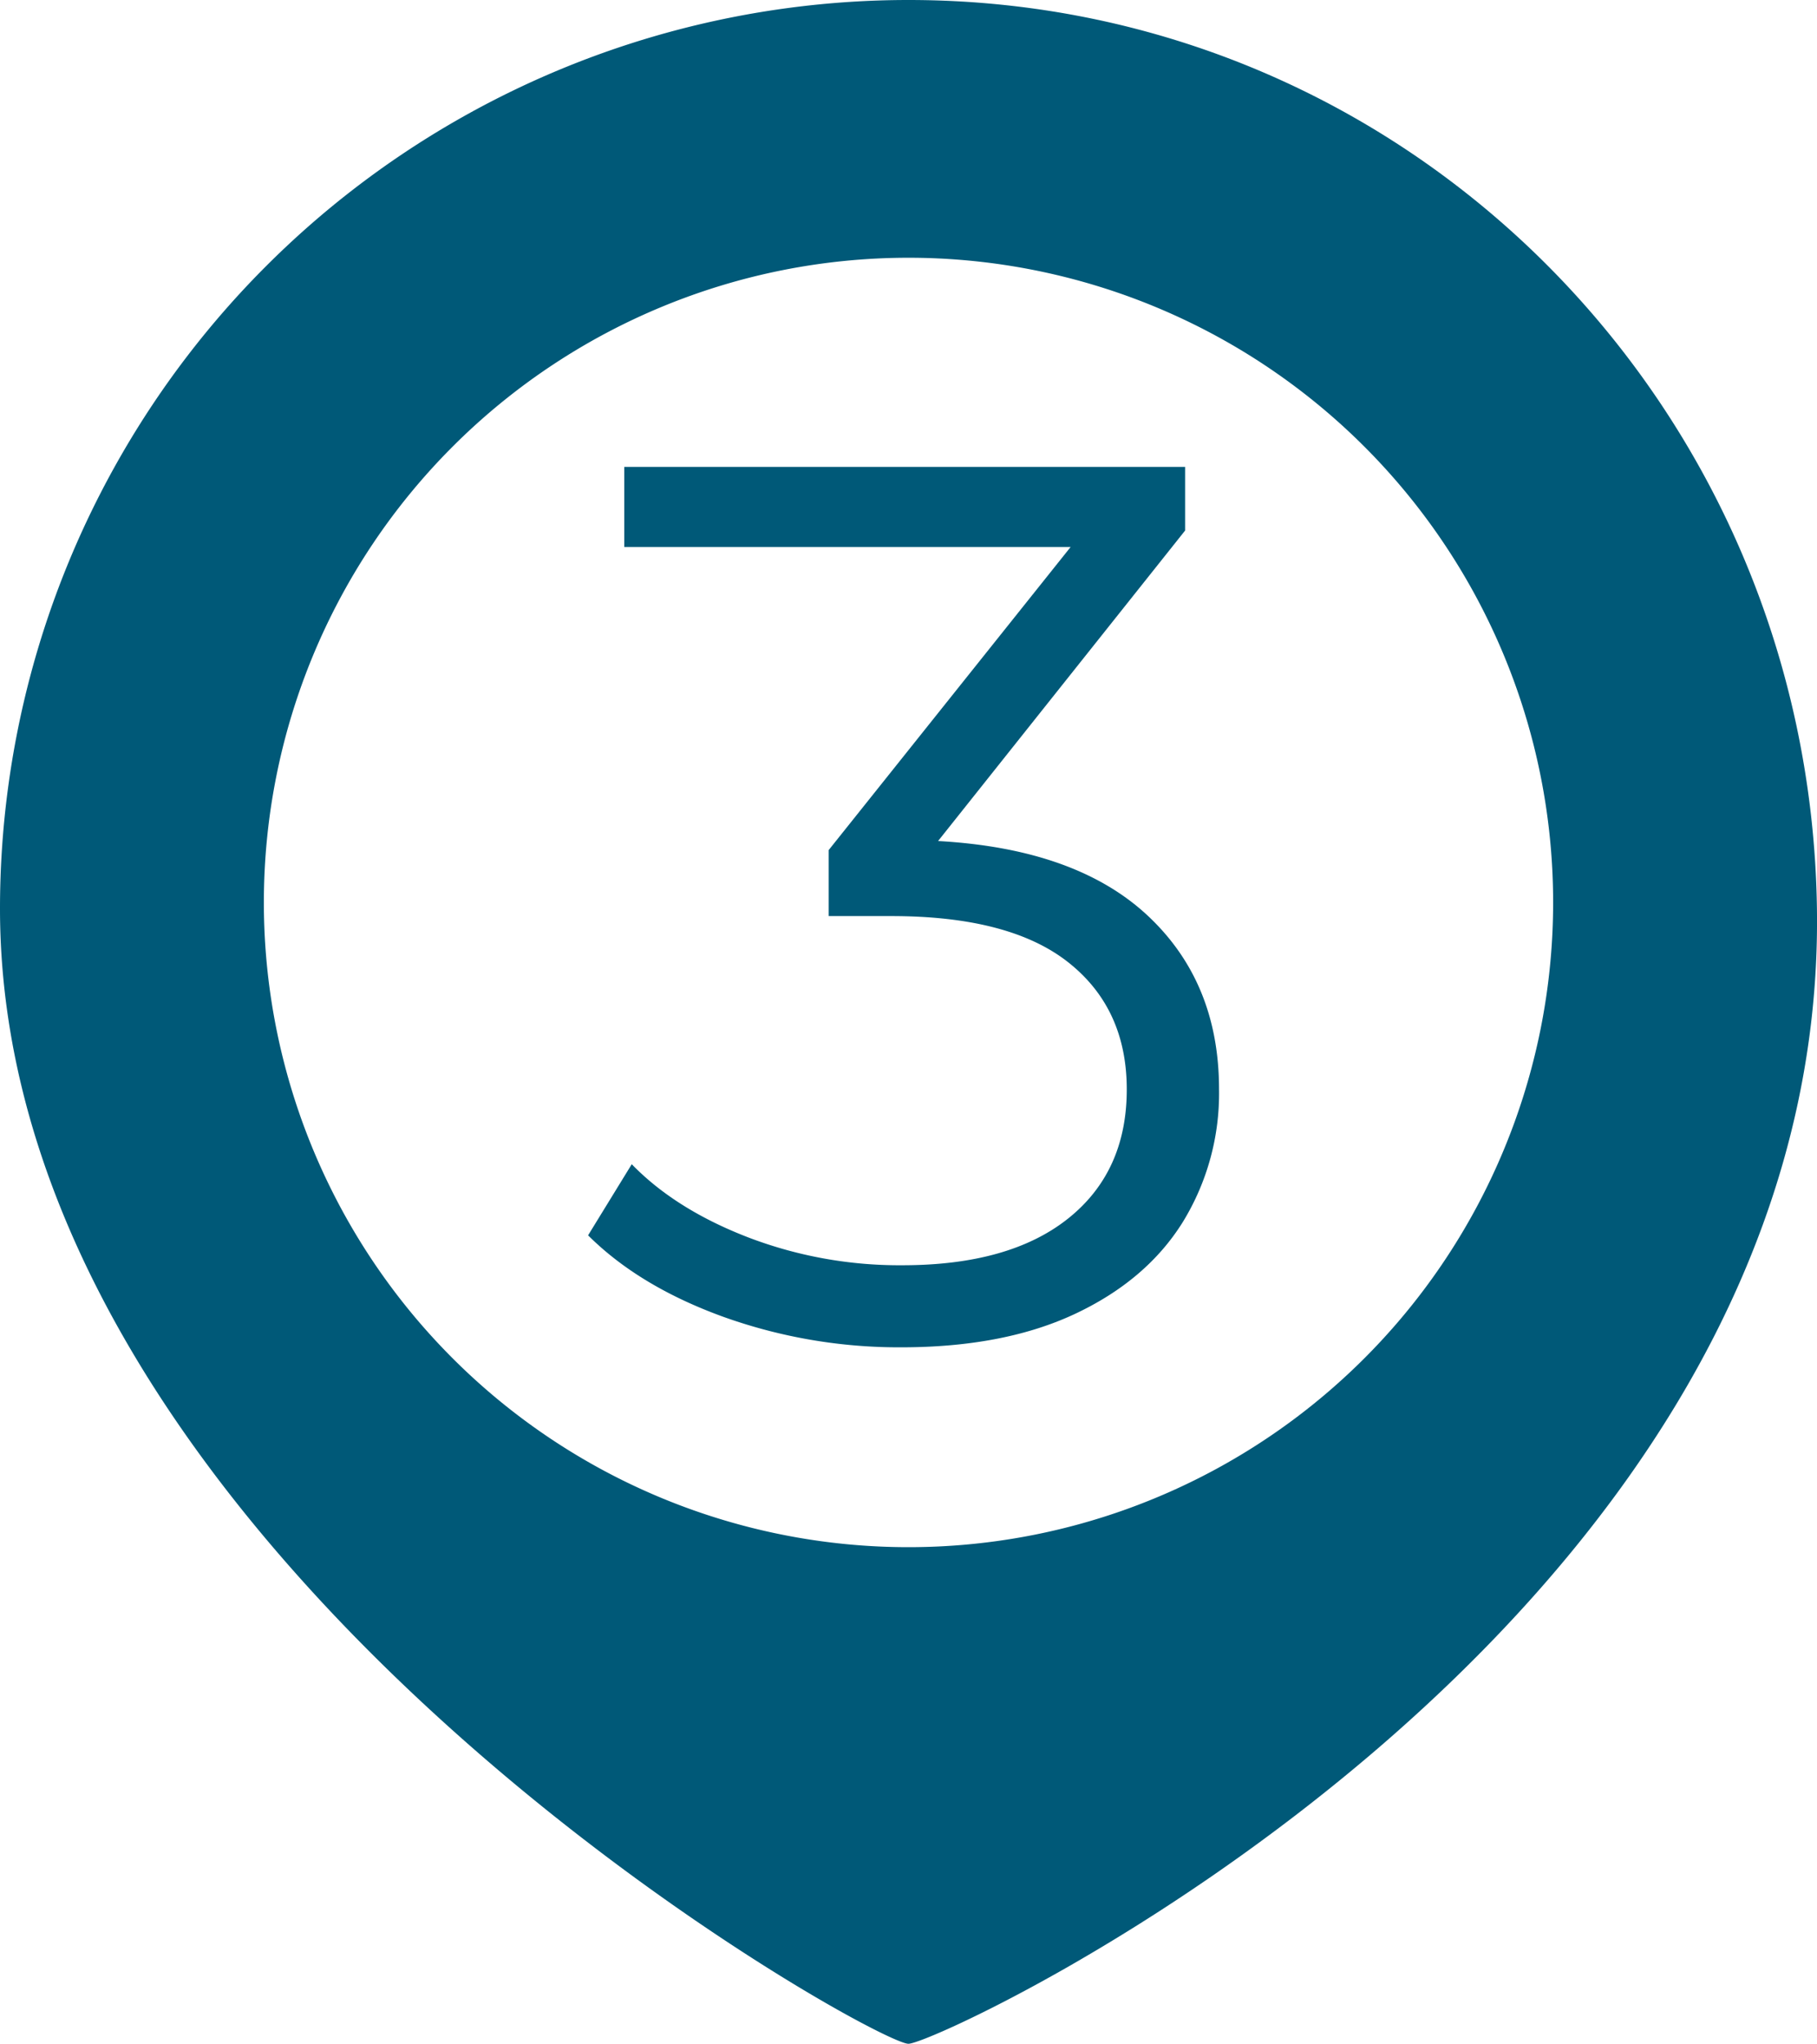 <?xml version="1.0" encoding="UTF-8"?> <svg xmlns="http://www.w3.org/2000/svg" viewBox="0 0 272.14 306.1"><defs><style>.cls-1,.cls-2{fill:#005978;}.cls-1{fill-rule:evenodd;}</style></defs><title>Recovery-icon3</title><g id="Layer_2" data-name="Layer 2"><g id="Layer_1-2" data-name="Layer 1"><path class="cls-1" d="M136.06,0c75.15,0,135,60.93,136.07,136.07,1.58,108.37-131.19,170-136.07,170C130.82,306.1,0,233.36,0,136.07A136.07,136.07,0,0,1,136.06,0Zm0,38.6a96.55,96.55,0,1,1-96.54,96.54A96.55,96.55,0,0,1,136.07,38.6Z"></path><path class="cls-2" d="M171.84,137.07q10.74,10,10.74,26.05A36.81,36.81,0,0,1,177.16,183q-5.41,8.69-16.06,13.72t-26,5.05a78,78,0,0,1-26.8-4.58Q95.74,192.63,88.08,185l6.54-10.65q6.54,6.74,17.37,10.93a63.44,63.44,0,0,0,23.15,4.2q16.06,0,24.84-7t8.78-19.33q0-12.13-8.78-19.05t-26.52-6.91h-9.34v-9.89l36.23-45.38H93.5v-12h84v9.53l-37,46.5Q161.1,127.09,171.84,137.07Z"></path></g></g></svg> 